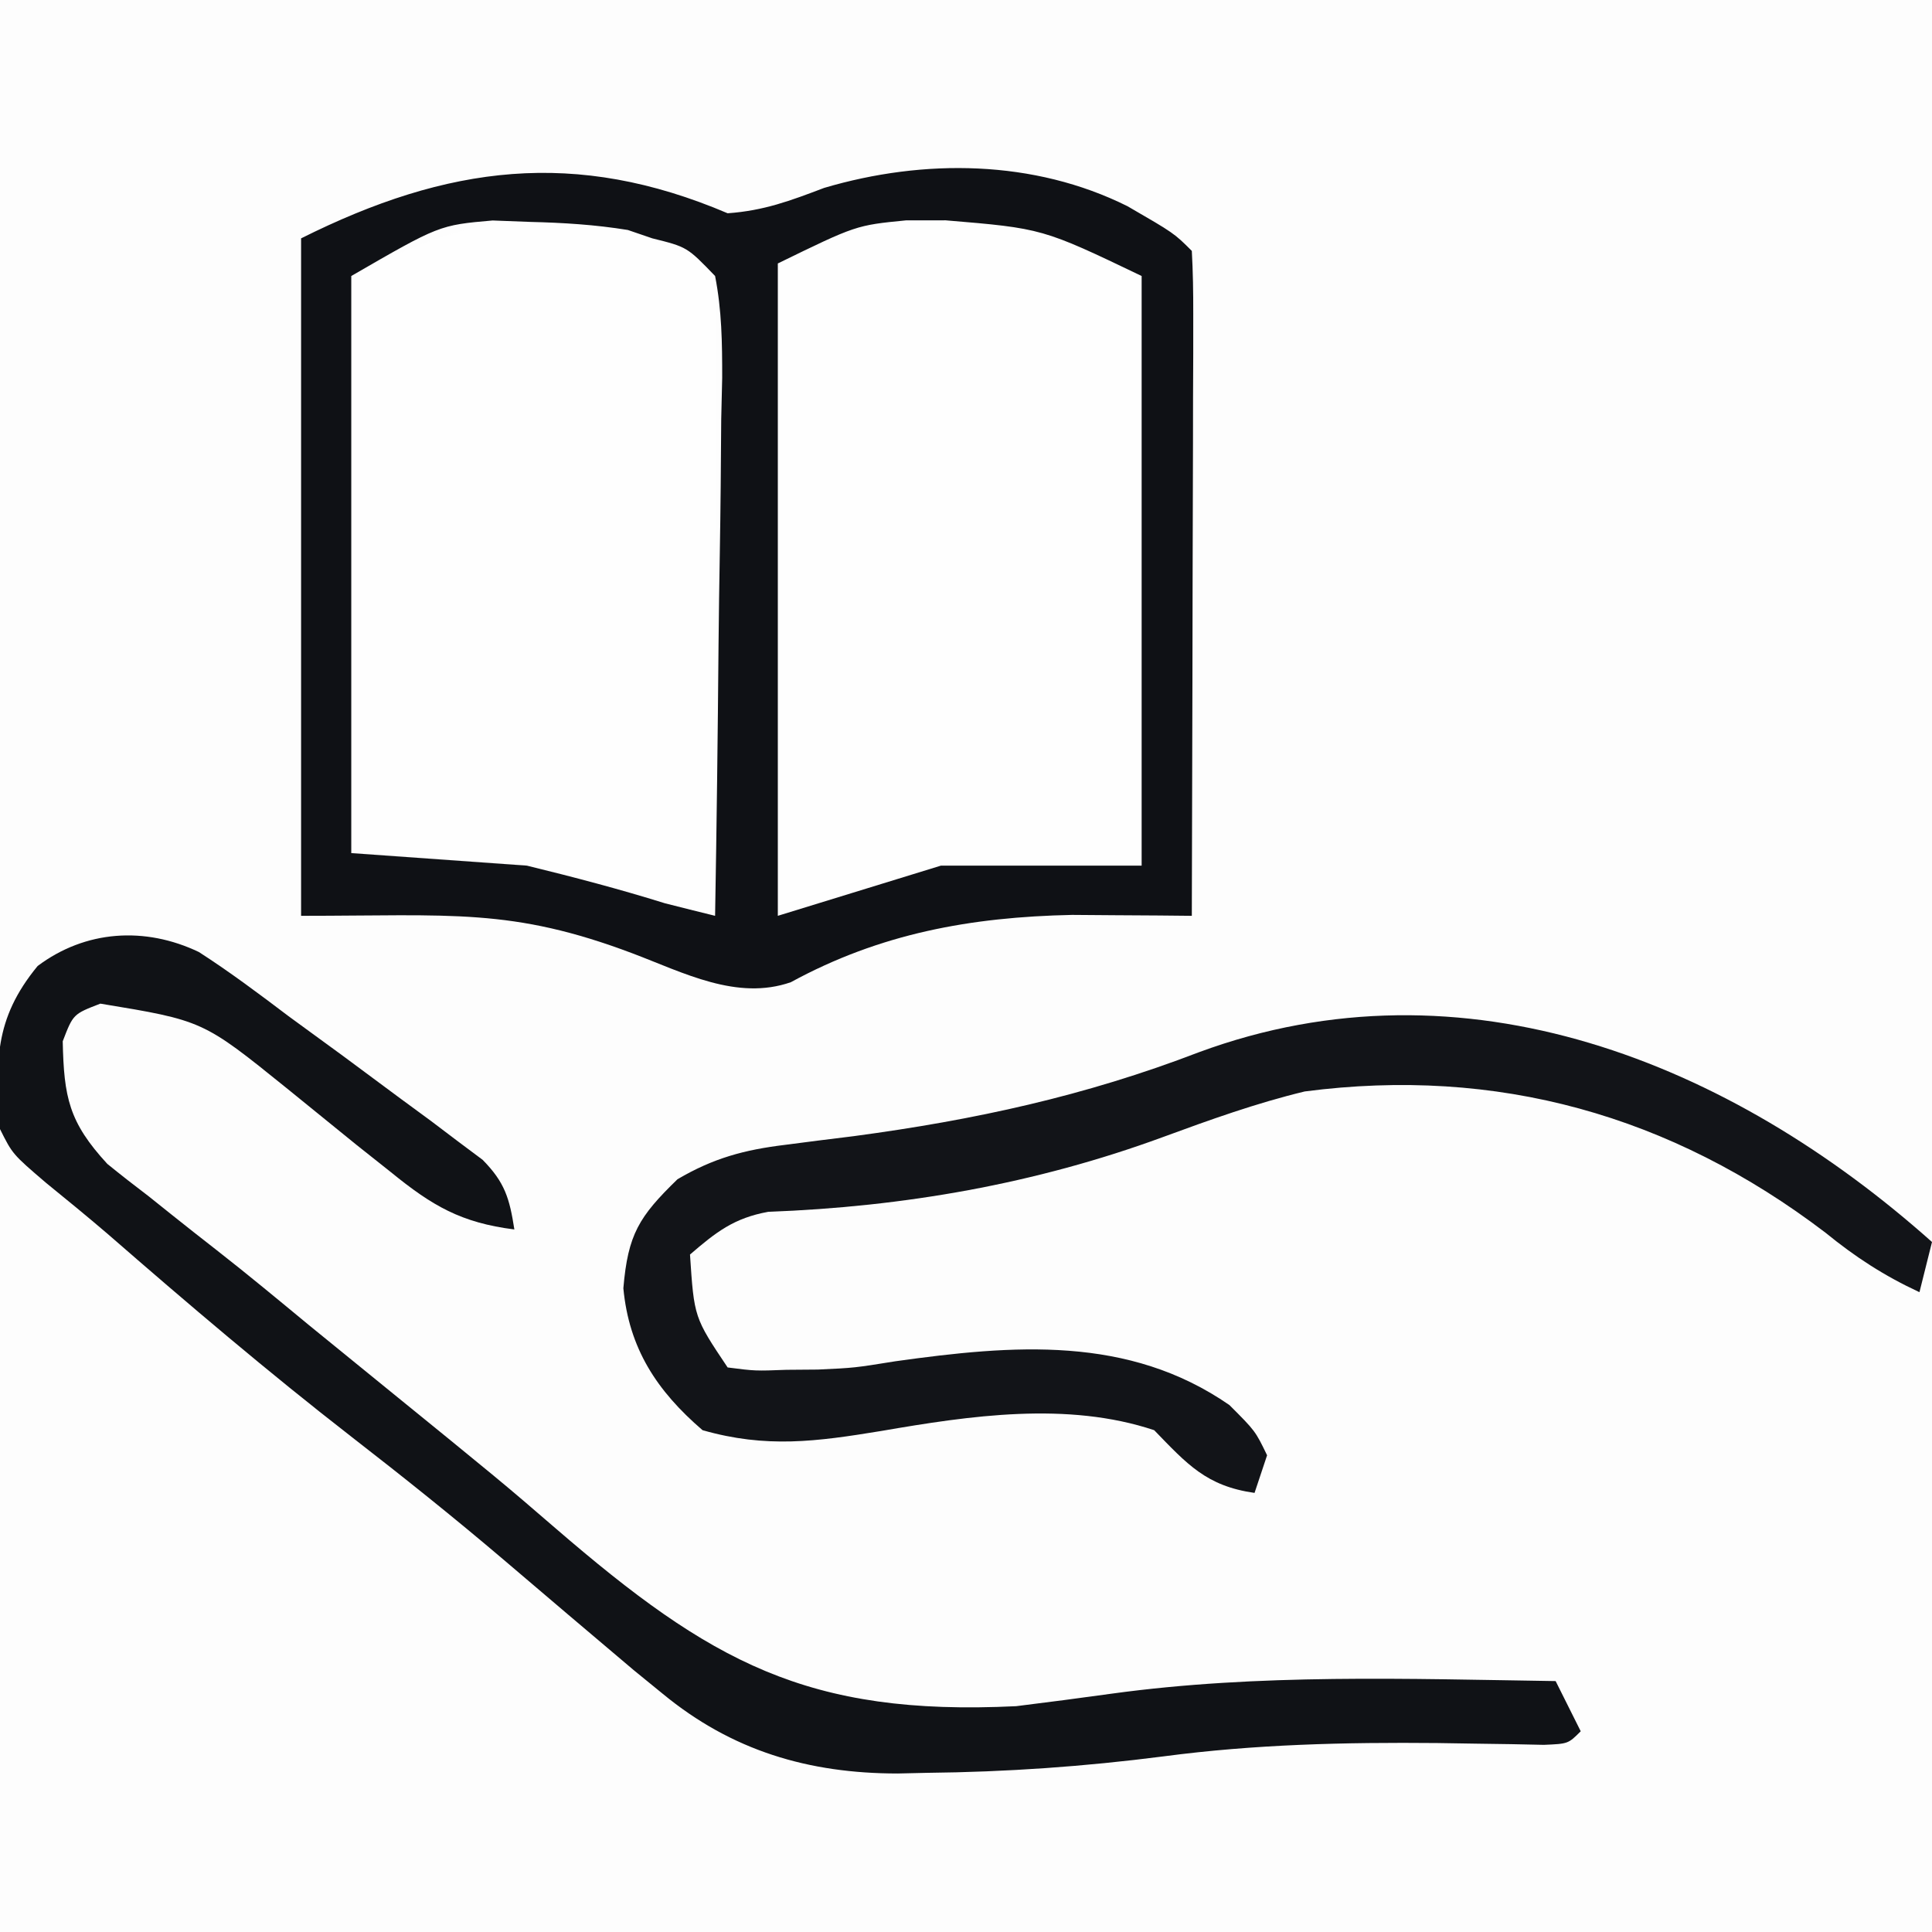 <svg version="1.1" xmlns="http://www.w3.org/2000/svg" width="154" height="154">
<rect width="100%" height="100%" fill="#808080" stroke="none"/>
<path d="M0 0 C50.82 0 101.64 0 154 0 C154 50.82 154 101.64 154 154 C103.18 154 52.36 154 0 154 C0 103.18 0 52.36 0 0 Z" fill="#FDFDFD" transform="translate(0,0)"></path>
<path d="M0 0 C1.558 -0.029 1.558 -0.029 3.148 -0.059 C6.625 0.438 6.625 0.438 15.625 4.438 C15.625 19.948 15.625 35.458 15.625 51.438 C10.345 51.438 5.065 51.438 -0.375 51.438 C-6.81 53.417 -6.81 53.417 -13.375 55.438 C-13.375 38.278 -13.375 21.117 -13.375 3.438 C-5.37 0.007 -5.37 0.007 0 0 Z" fill="#FEFEFE" transform="translate(75.375,17.562)"></path>
<path d="M0 0 C4.922 1.785 4.922 1.785 6.488 3.352 C6.582 4.948 6.606 6.548 6.602 8.147 C6.602 9.168 6.602 10.189 6.602 11.241 C6.596 12.351 6.591 13.461 6.586 14.605 C6.585 15.736 6.583 16.867 6.582 18.031 C6.576 21.659 6.563 25.287 6.551 28.914 C6.546 31.367 6.541 33.819 6.537 36.271 C6.526 42.298 6.509 48.325 6.488 54.352 C5.824 54.147 5.161 53.942 4.477 53.73 C3.594 53.461 2.711 53.192 1.801 52.914 C0.931 52.647 0.061 52.38 -0.836 52.105 C-8.226 50.023 -14.509 49.923 -22.512 49.352 C-22.512 34.172 -22.512 18.992 -22.512 3.352 C-14.295 -0.757 -8.873 -2.291 0 0 Z" fill="#FEFEFE" transform="translate(50.512,18.648)"></path>
<path d="M0 0 C2.896 -0.207 4.985 -0.994 7.695 -2.023 C15.637 -4.37 24.416 -4.281 31.875 -0.562 C35.588 1.588 35.588 1.588 37 3 C37.093 4.657 37.117 6.319 37.114 7.979 C37.113 9.57 37.113 9.57 37.113 11.194 C37.108 12.348 37.103 13.502 37.098 14.691 C37.096 15.866 37.095 17.041 37.093 18.252 C37.088 22.022 37.075 25.792 37.062 29.562 C37.057 32.111 37.053 34.66 37.049 37.209 C37.038 43.473 37.021 49.736 37 56 C36.134 55.991 35.268 55.983 34.376 55.974 C32.651 55.963 32.651 55.963 30.891 55.953 C29.757 55.944 28.623 55.936 27.454 55.927 C19.373 56.098 12.16 57.408 5.035 61.293 C0.741 62.785 -3.504 60.535 -7.562 59 C-17.234 55.351 -21.999 56 -34 56 C-34 38.18 -34 20.36 -34 2 C-22.316 -3.842 -12.123 -5.164 0 0 Z M-30 5 C-30 20.18 -30 35.36 -30 51 C-23.07 51.495 -23.07 51.495 -16 52 C-12.247 52.919 -8.666 53.857 -5 55 C-3.668 55.339 -2.335 55.673 -1 56 C-0.873 48.792 -0.786 41.584 -0.725 34.375 C-0.7 31.922 -0.666 29.469 -0.623 27.016 C-0.562 23.493 -0.534 19.972 -0.512 16.449 C-0.486 15.349 -0.46 14.249 -0.434 13.116 C-0.432 10.32 -0.463 7.743 -1 5 C-3.23 2.687 -3.23 2.687 -6 2 C-6.645 1.78 -7.289 1.559 -7.953 1.332 C-10.568 0.908 -13.101 0.753 -15.75 0.688 C-16.735 0.65 -17.72 0.613 -18.734 0.574 C-22.987 0.947 -22.987 0.947 -30 5 Z M4 4 C4 21.16 4 38.32 4 56 C8.29 54.68 12.58 53.36 17 52 C22.28 52 27.56 52 33 52 C33 36.49 33 20.98 33 5 C25.089 1.206 25.089 1.206 17.375 0.562 C15.809 0.564 15.809 0.564 14.211 0.566 C10.238 0.957 10.238 0.957 4 4 Z" fill="#0F1115" transform="translate(58,17)"></path>
<path d="M0 0 C2.476 1.595 4.796 3.334 7.145 5.113 C8.584 6.165 10.024 7.215 11.465 8.266 C13.026 9.421 14.586 10.579 16.145 11.738 C16.911 12.301 17.678 12.863 18.468 13.442 C19.546 14.258 19.546 14.258 20.645 15.09 C21.619 15.818 21.619 15.818 22.613 16.561 C24.395 18.367 24.76 19.638 25.145 22.113 C20.902 21.578 18.604 20.234 15.309 17.551 C14.409 16.837 13.509 16.122 12.582 15.387 C10.712 13.875 8.845 12.359 6.98 10.84 C0.316 5.461 0.316 5.461 -7.855 4.113 C-10.022 4.947 -10.022 4.947 -10.855 7.113 C-10.76 11.58 -10.366 13.559 -7.301 16.887 C-6.209 17.773 -5.101 18.639 -3.98 19.488 C-3.395 19.957 -2.809 20.425 -2.206 20.908 C-1.006 21.866 0.2 22.817 1.412 23.76 C3.903 25.706 6.333 27.724 8.77 29.738 C10.56 31.198 12.352 32.656 14.145 34.113 C24.198 42.285 24.198 42.285 28.445 45.949 C40.76 56.567 48.487 60.924 65.145 60.113 C67.691 59.799 70.229 59.466 72.77 59.113 C84.495 57.508 96.338 57.936 108.145 58.113 C109.135 60.093 109.135 60.093 110.145 62.113 C109.145 63.113 109.145 63.113 107.205 63.195 C106.362 63.177 105.518 63.159 104.648 63.141 C103.706 63.127 102.764 63.114 101.794 63.1 C100.775 63.083 99.757 63.067 98.707 63.051 C91.351 62.983 84.189 63.148 76.895 64.113 C70.592 64.925 64.377 65.361 58.02 65.426 C57.25 65.443 56.48 65.461 55.687 65.479 C48.596 65.472 42.49 63.676 36.957 59.113 C36.204 58.5 35.451 57.886 34.676 57.254 C31.209 54.322 27.744 51.39 24.292 48.441 C20.341 45.081 16.305 41.854 12.207 38.676 C5.523 33.487 -0.897 28.021 -7.277 22.466 C-8.896 21.078 -10.545 19.733 -12.199 18.387 C-14.855 16.113 -14.855 16.113 -15.855 14.113 C-16.203 8.82 -16.369 5.38 -12.855 1.113 C-9.05 -1.741 -4.306 -2.058 0 0 Z" fill="#101216" transform="translate(15.855,75.887)"></path>
<path d="M0 0 C-0.33 1.32 -0.66 2.64 -1 4 C-3.819 2.689 -6.096 1.211 -8.5 -0.75 C-20.814 -10.123 -34.678 -14.001 -50 -12 C-53.876 -11.066 -57.584 -9.731 -61.322 -8.357 C-71.472 -4.63 -81.947 -2.809 -92.766 -2.406 C-95.492 -1.911 -96.924 -0.79 -99 1 C-98.67 6.015 -98.67 6.015 -96 10 C-93.799 10.282 -93.799 10.282 -91.312 10.188 C-90.484 10.181 -89.655 10.175 -88.801 10.168 C-85.897 10.034 -85.897 10.034 -82.633 9.508 C-73.213 8.191 -64.057 7.422 -56 13 C-53.938 15.062 -53.938 15.062 -53 17 C-53.33 17.99 -53.66 18.98 -54 20 C-57.839 19.452 -59.362 17.723 -62 15 C-68.933 12.689 -76.674 13.842 -83.75 15.062 C-88.935 15.912 -92.915 16.453 -98 15 C-101.652 11.861 -103.86 8.485 -104.312 3.688 C-103.948 -0.619 -103.06 -2.025 -100 -5 C-97.137 -6.684 -94.686 -7.346 -91.402 -7.746 C-90.524 -7.859 -89.645 -7.973 -88.74 -8.09 C-87.353 -8.262 -87.353 -8.262 -85.938 -8.438 C-76.307 -9.728 -67.522 -11.635 -58.438 -15.125 C-37.29 -22.932 -16.079 -14.341 0 0 Z" fill="#121418" transform="translate(154,99)"></path>
</svg>
